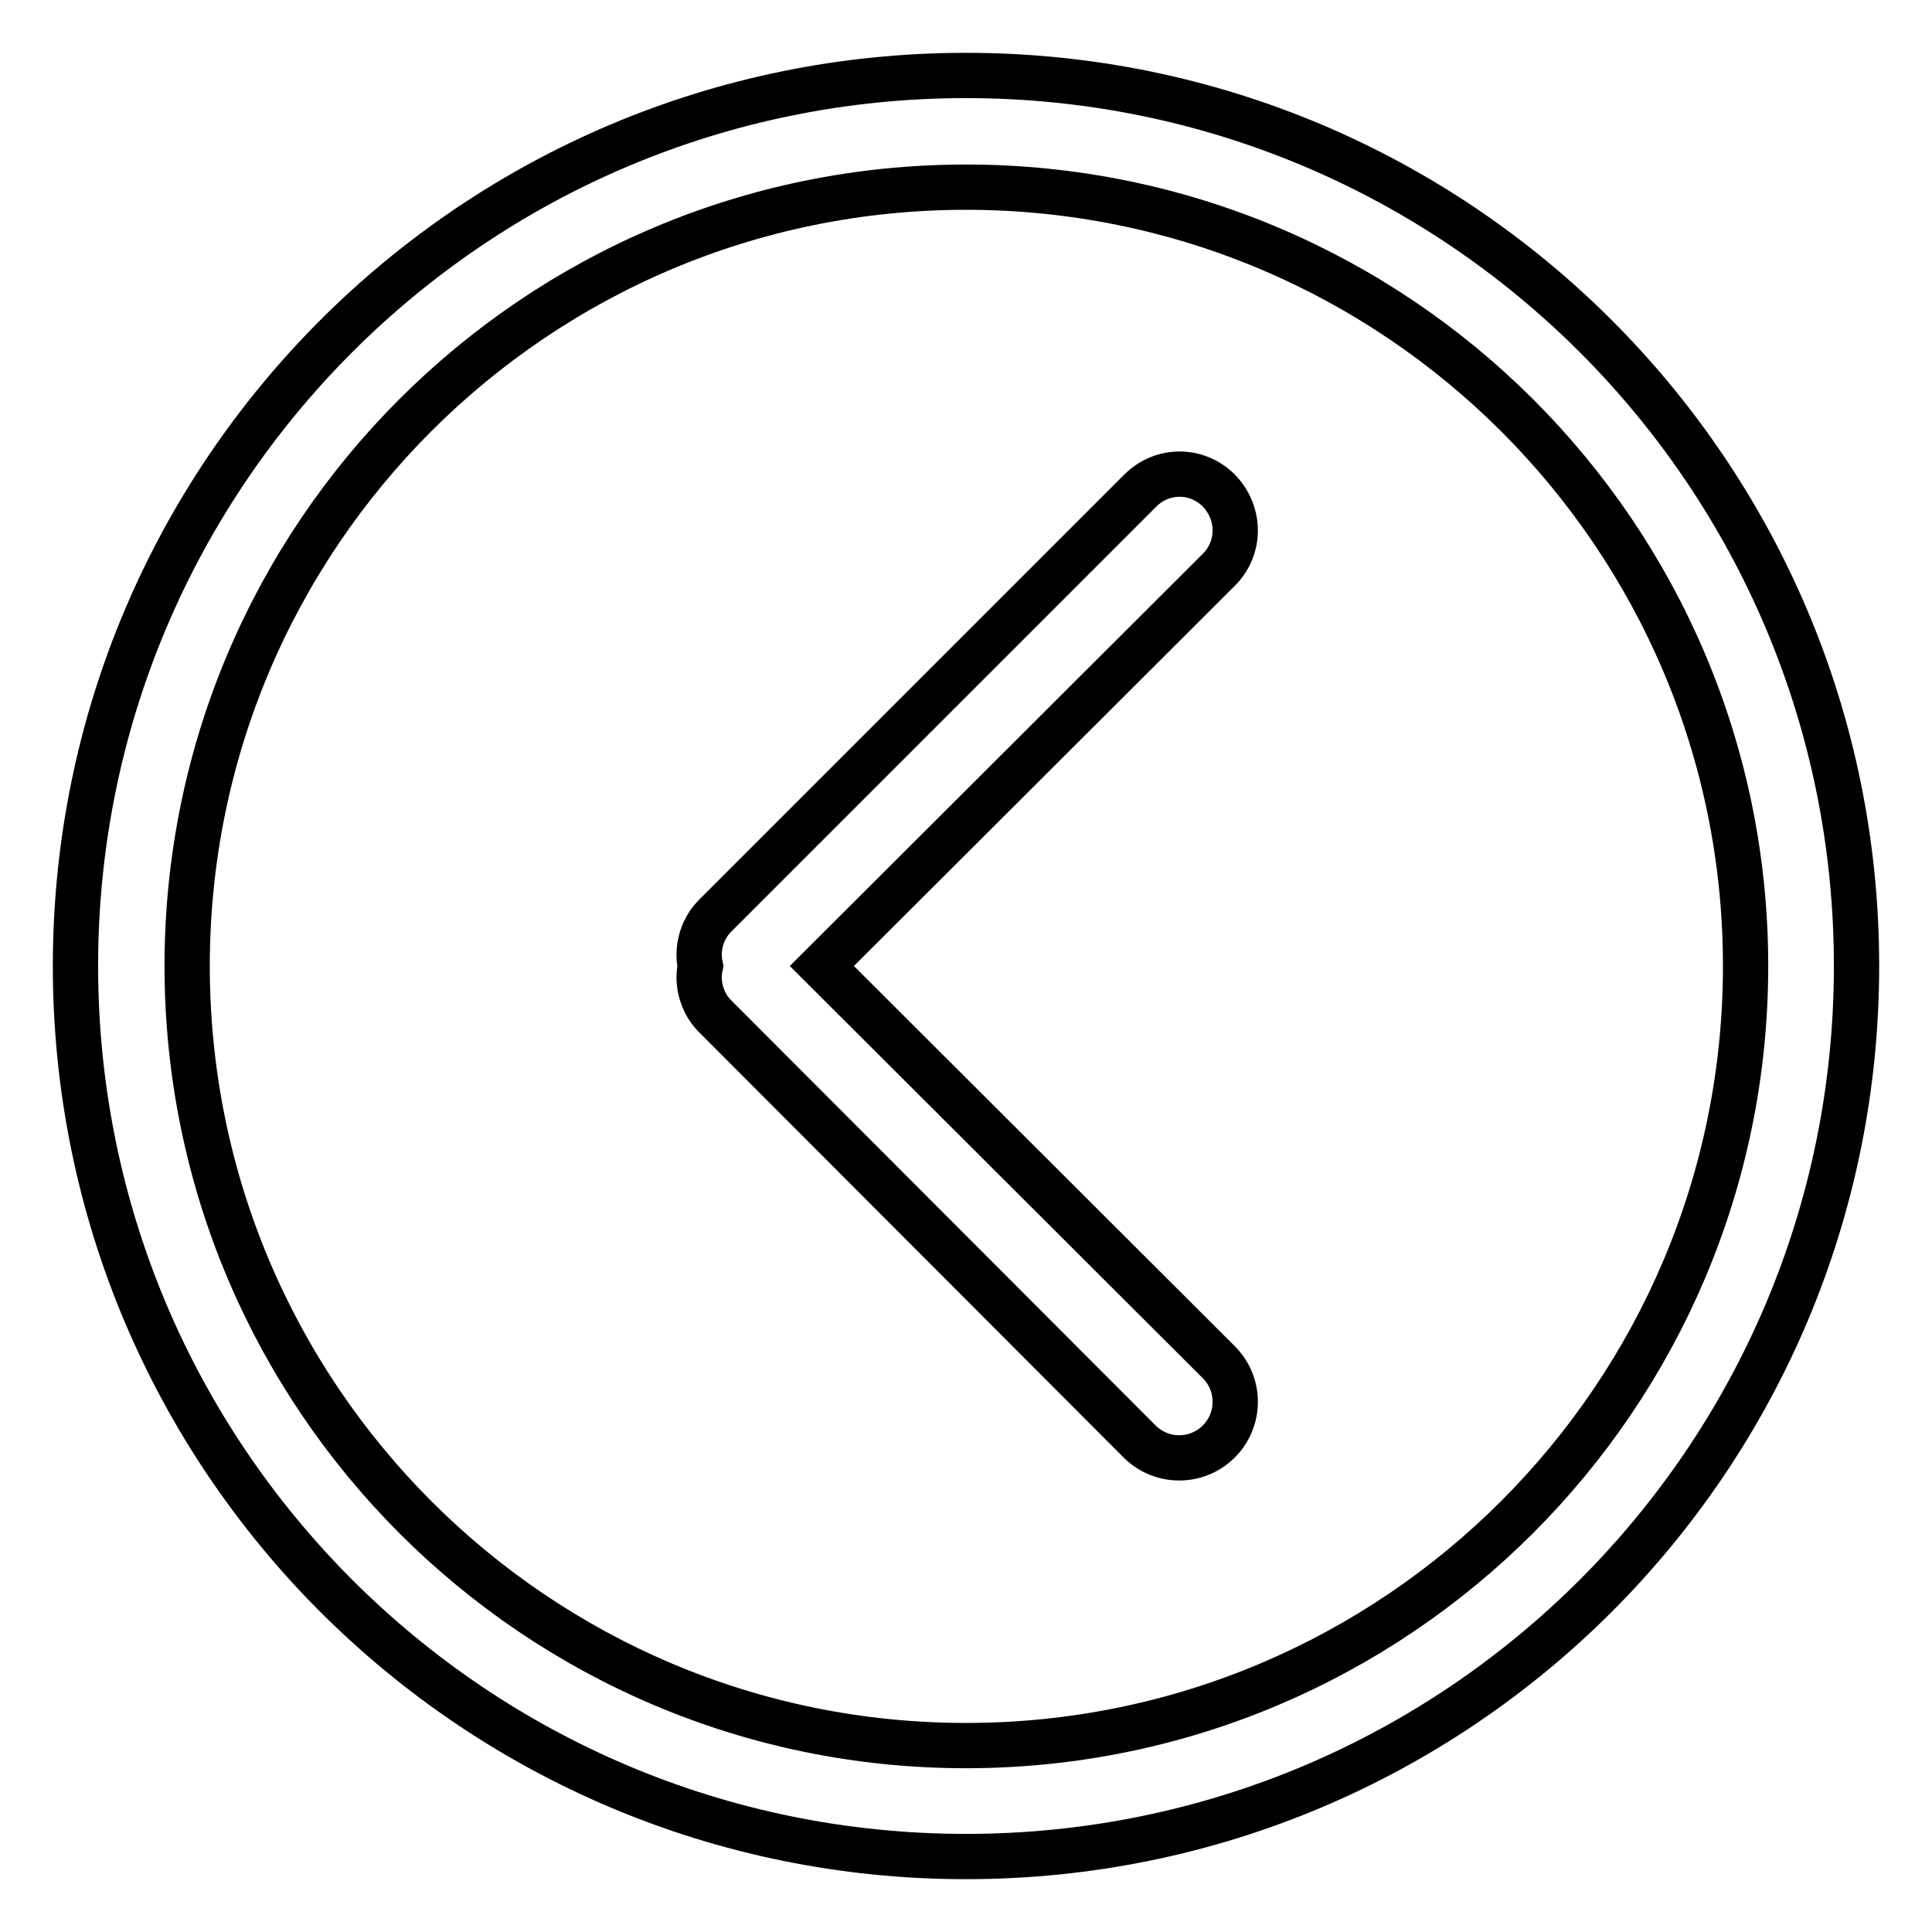 <?xml version="1.0" encoding="utf-8"?>
<!-- Svg Vector Icons : http://www.onlinewebfonts.com/icon -->
<!DOCTYPE svg PUBLIC "-//W3C//DTD SVG 1.1//EN" "http://www.w3.org/Graphics/SVG/1.1/DTD/svg11.dtd">
<svg version="1.1" xmlns="http://www.w3.org/2000/svg" xmlns:xlink="http://www.w3.org/1999/xlink" x="0px" y="0px" viewBox="0 0 256 256" enable-background="new 0 0 256 256" xml:space="preserve">
<g> <path stroke-width="6" fill-opacity="0" stroke="#000000"  d="M161.5,65c-2.9-2.9-7.5-2.9-10.4,0c0,0,0,0,0,0l-56.5,56.5c-1.6,1.7-2.3,4.2-1.8,6.5 c-0.5,2.3,0.2,4.8,1.8,6.5L151,191c2.9,2.9,7.6,2.9,10.5,0s2.9-7.6,0-10.5L108.9,128l52.6-52.5C164.4,72.6,164.4,68,161.5,65 C161.5,65,161.5,65,161.5,65z M128,10C62.8,10,10,62.8,10,128c0,65.2,52.8,118,118,118c65.2,0,118-52.8,118-118 C246,62.8,193.2,10,128,10z M128,231.3C71,231.3,24.8,185,24.8,128S71,24.8,128,24.8S231.3,71,231.3,128S185,231.3,128,231.3z"/></g>
</svg>